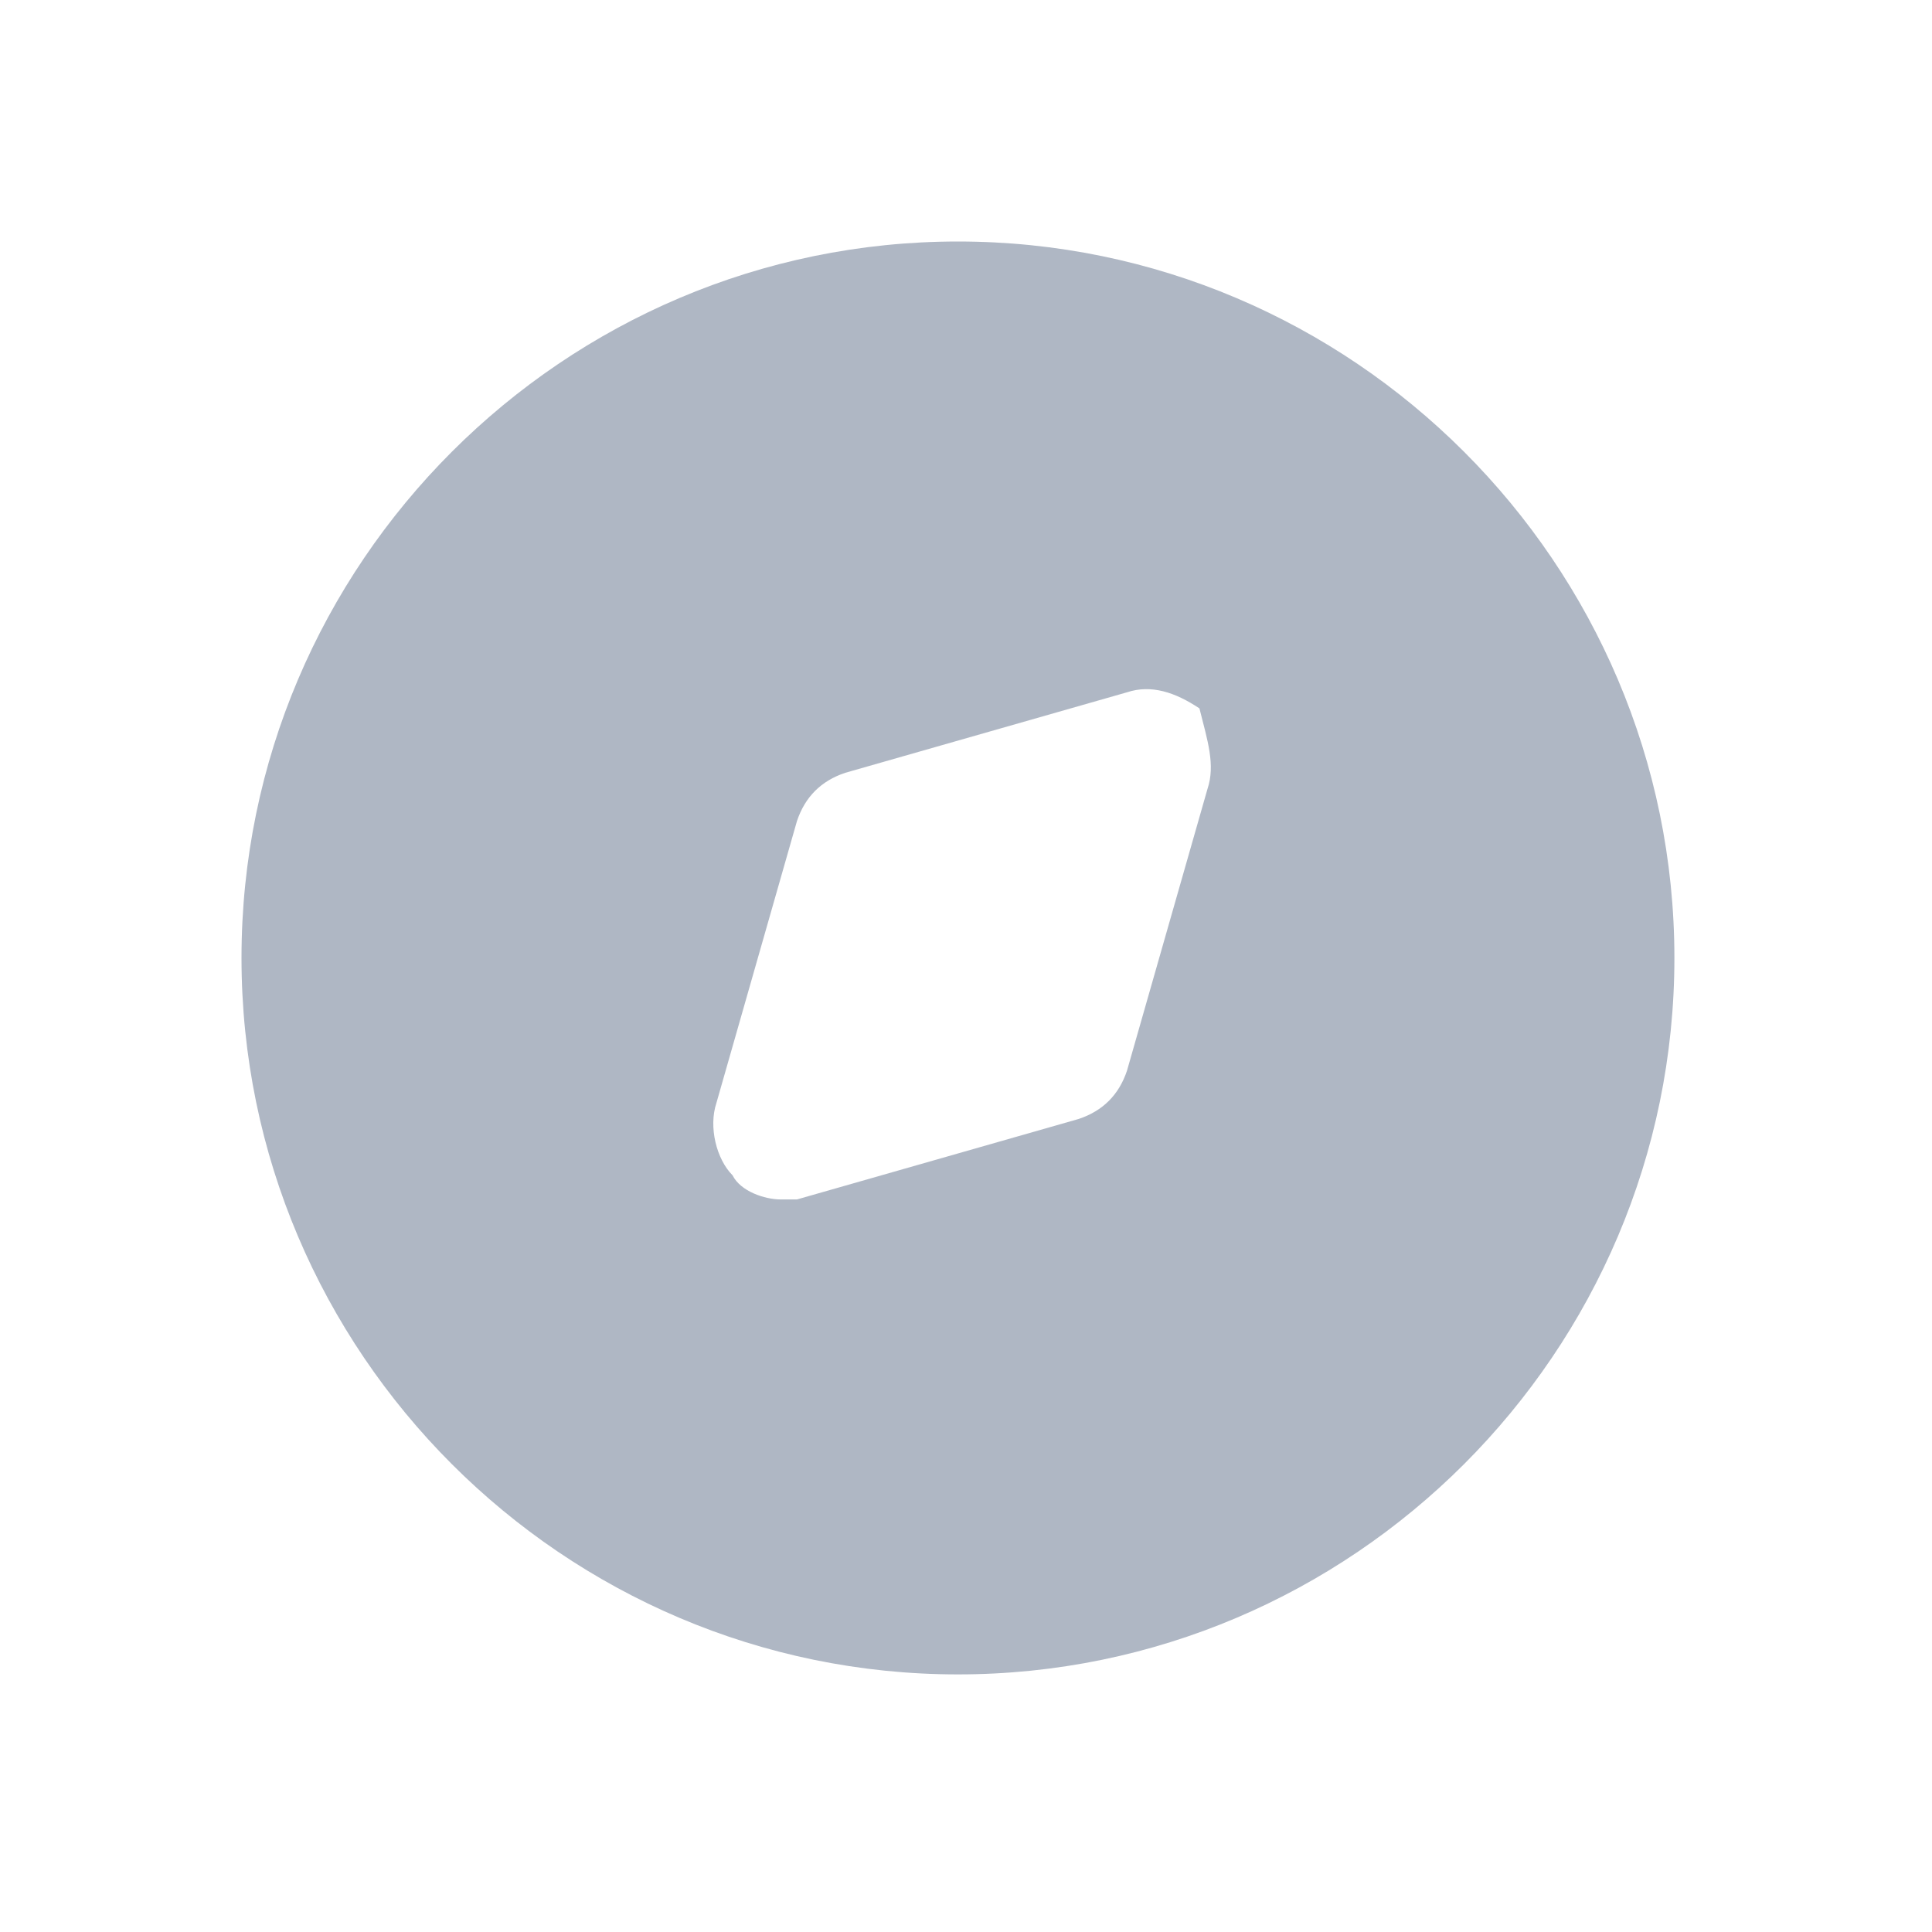 <svg width="24" height="24" viewBox="0 0 24 24" fill="none" xmlns="http://www.w3.org/2000/svg">
<path d="M11.9 3C7 3 3 7 3 11.9C3 16.8 7 20.8 11.9 20.8C16.8 20.8 20.8 16.8 20.8 11.9C20.8 7 16.8 3 11.9 3ZM15 9.8L14 13.3C13.9 13.6 13.7 13.8 13.4 13.9L9.9 14.9C9.8 14.9 9.7 14.9 9.7 14.9C9.5 14.9 9.2 14.8 9.1 14.6C8.9 14.4 8.8 14 8.9 13.7L9.9 10.2C10 9.9 10.2 9.7 10.5 9.6L14 8.6C14.3 8.5 14.6 8.6 14.9 8.8C15 9.2 15.1 9.5 15 9.8Z" fill="#AFB7C4"/>
</svg>
